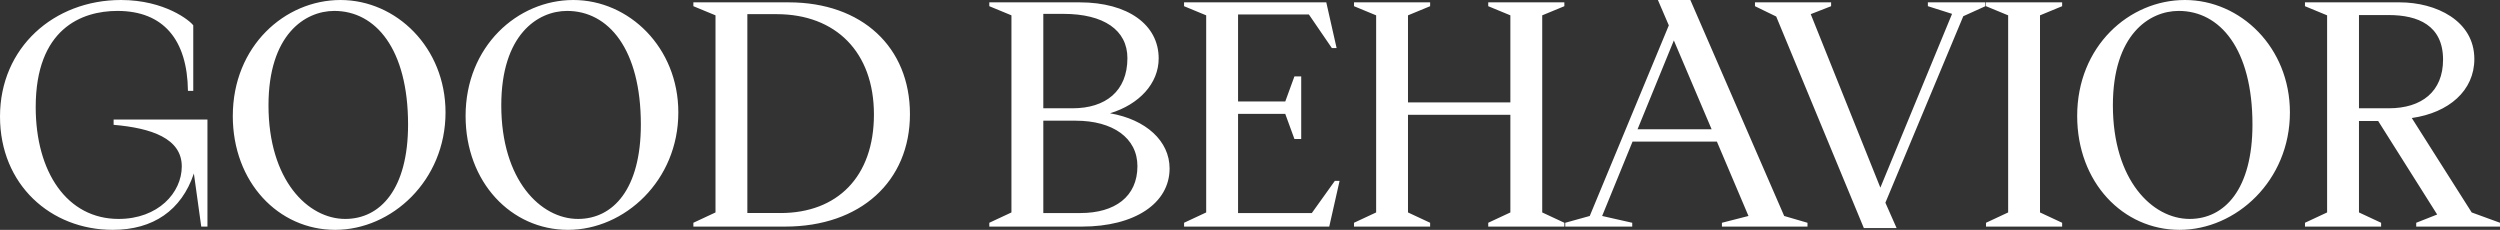 <svg xmlns="http://www.w3.org/2000/svg" data-name="Layer 2" viewBox="0 0 1328.15 122.11"><rect x="0" y="0" width="1328.15" height="122.11" fill="#333333" stroke="none"/><path fill="#fff" d="M0 61.92C0 25.24 28.69 0 64.27 0c23.36 0 36.84 11.13 38.4 13.48v34.8h-2.82C99.54 21.16 86.84 5.8 62.39 5.8c-19.12 0-43.42 9.56-43.42 51.1 0 34.49 16.62 59.41 44.05 59.41 21 0 33.55-13.95 33.55-27.9 0-14.89-16.15-20.38-36.21-22.1v-2.82h49.85v56.9h-3.29L103 92.17c-6.58 19.59-21.63 29.94-43.11 29.94C26.96 122.11 0 98.13 0 61.92zm123.68-.32c0-36.99 27.58-61.6 57.21-61.6s55.8 25.24 55.8 59.72c0 36.21-28.53 62.39-58.63 62.39s-54.39-25.24-54.39-60.51zm59.72 54.71c18.65 0 33.39-15.83 33.39-50.16 0-40.13-17.24-60.35-39.19-60.35-15.68 0-34.96 12.7-34.96 50.16 0 39.82 21 60.35 40.76 60.35zm63.95-54.71c0-36.99 27.59-61.6 57.22-61.6s55.8 25.24 55.8 59.72c0 36.21-28.53 62.39-58.63 62.39s-54.39-25.24-54.39-60.51zm59.72 54.71c18.65 0 33.39-15.83 33.39-50.16 0-40.13-17.24-60.35-39.19-60.35-15.68 0-34.96 12.7-34.96 50.16 0 39.82 21 60.35 40.76 60.35zm61.29 2.04 11.76-5.49V8.15l-11.76-4.86V1.25h50.63c39.03 0 64.43 23.83 64.43 59.41s-26.18 59.72-66.31 59.72h-48.75v-2.04zm46.24-5.17c30.25 0 49.69-19.28 49.69-52.36s-20.22-53.3-51.73-53.3h-15.52v105.65h17.56zm110.98 5.17 11.76-5.49V8.15l-11.76-4.86V1.25h47.97c25.71 0 42.01 11.91 42.01 29.78 0 13.32-10.35 24.45-25.86 29.16 19.12 3.29 31.66 14.73 31.66 29.31 0 18.5-18.5 30.88-46.56 30.88h-49.22v-2.04zm44.21-60.82c17.56 0 29.16-9.09 29.16-26.65 0-14.89-12.54-23.51-34.02-23.51h-10.66v50.16h15.52zm4.23 55.65c18.18 0 30.25-8.62 30.25-24.92 0-15.05-13.17-24.14-32.76-24.14h-17.24v49.06h19.75zm55.02 5.17 11.76-5.49V8.15l-11.76-4.86V1.25h75.56l5.49 24.3h-2.51L695.35 7.68h-37.62v46.24h25.08l4.86-13.32h3.61v33.23h-3.61l-4.86-13.32h-25.08v52.67h39.19l12.23-17.09h2.51l-5.49 24.3h-77.12v-2.04zm90.29 0 11.76-5.49V8.15l-11.76-4.86V1.25h40.44v2.04l-11.76 4.86v46.24h54.39V8.15l-11.76-4.86V1.25h40.44v2.04l-11.76 4.86v104.71l11.76 5.49v2.04h-40.44v-2.04l11.76-5.49V60.98h-54.39v51.88l11.76 5.49v2.04h-40.44v-2.04zm112.23 0 13.01-3.61 42.01-101.26L880.78 0h17.24l49.85 114.74 12.38 3.61v2.04h-45.46v-2.04l14.11-3.61-16.77-39.5H867.3l-16.15 39.5 15.99 3.61v2.04h-35.58v-2.04zm77.75-49.69-20.06-47.18-19.28 47.18h39.35zm34.33-59.88-11.29-5.49V1.25h40.44v2.04l-10.82 4.23 36.99 92.17 38.09-92.33-12.85-4.08V1.25h30.57v2.04l-11.76 5.33-41.38 99.07 5.96 13.48h-17.4L943.63 8.78zm111.45 109.57 11.76-5.49V8.15l-11.76-4.86V1.25h40.44v2.04l-11.76 4.86v104.71l11.76 5.49v2.04h-40.44v-2.04zm48.43-56.75c0-36.99 27.59-61.6 57.22-61.6s55.8 25.24 55.8 59.72c0 36.21-28.53 62.39-58.63 62.39s-54.39-25.24-54.39-60.51zm59.73 54.71c18.65 0 33.39-15.83 33.39-50.16 0-40.13-17.24-60.35-39.19-60.35-15.68 0-34.96 12.7-34.96 50.16 0 39.82 21 60.35 40.76 60.35zm61.29 2.04 11.76-5.49V8.15l-11.76-4.86V1.25h50.32c19.28 0 39.66 9.72 39.66 30.1 0 16.77-13.48 28.53-33.23 31.35l31.82 50.16 15.05 5.49v2.04h-44.52v-2.04l11.13-4.39-31.35-49.69h-10.19v48.59l11.76 5.49v2.04h-40.44v-2.04zm44.52-60.82c17.56 0 28.84-8.93 28.84-25.86 0-18.18-13.32-23.67-28.84-23.67h-15.83v49.53h15.83z" data-name="Layer 1"/></svg>